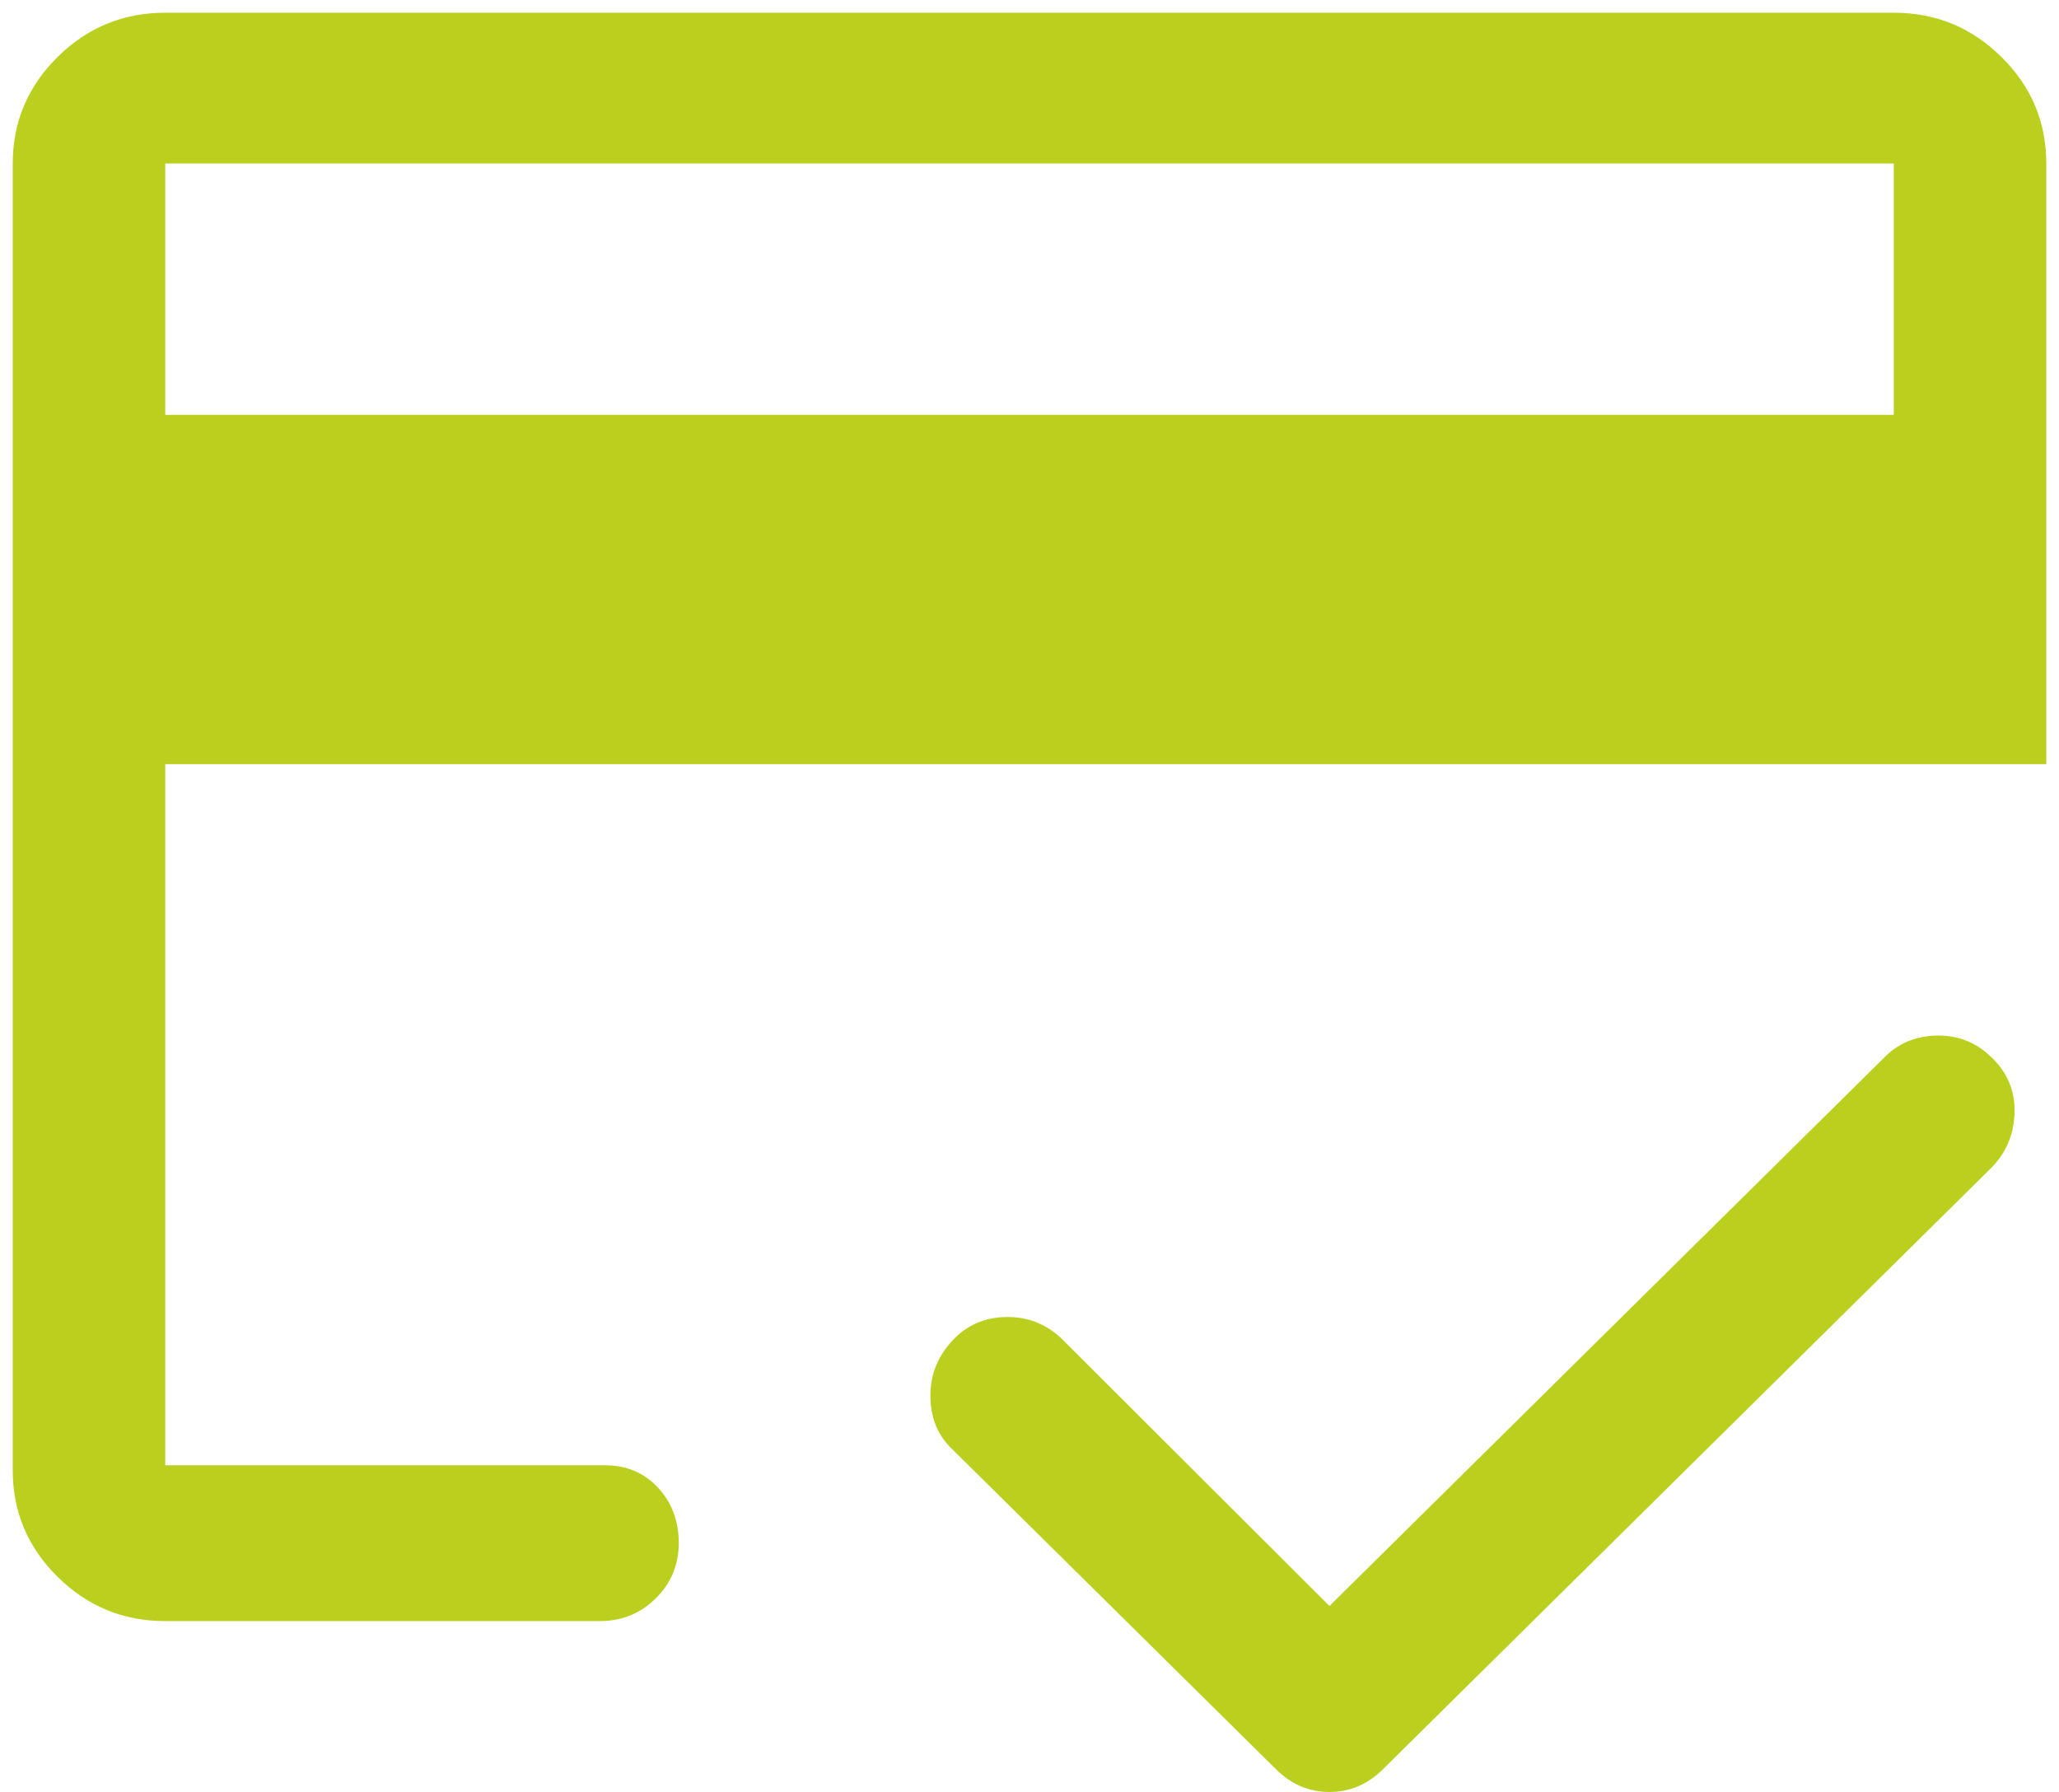<?xml version="1.0" encoding="UTF-8"?> <svg xmlns="http://www.w3.org/2000/svg" width="54" height="47" viewBox="0 0 54 47" fill="none"><path d="M4.334 10.88H49.667V4.289H4.334V10.88ZM0.334 4.289C0.334 3.201 0.726 2.27 1.509 1.496C2.292 0.721 3.234 0.334 4.334 0.334H49.667C50.767 0.334 51.709 0.721 52.492 1.496C53.276 2.27 53.667 3.201 53.667 4.289V20.042H4.334V38.432H15.867C16.429 38.432 16.892 38.627 17.255 39.017C17.619 39.407 17.801 39.891 17.801 40.467C17.801 41.044 17.599 41.53 17.196 41.925C16.793 42.321 16.305 42.519 15.734 42.519H4.334C3.234 42.519 2.292 42.131 1.509 41.357C0.726 40.582 0.334 39.651 0.334 38.564V4.289ZM34.867 42.123L49.467 27.688C49.834 27.337 50.292 27.161 50.842 27.161C51.392 27.161 51.864 27.361 52.259 27.761C52.664 28.161 52.856 28.644 52.834 29.211C52.812 29.778 52.601 30.259 52.201 30.654L36.267 46.407C35.867 46.803 35.401 47.001 34.867 47.001C34.334 47.001 33.867 46.803 33.467 46.407L24.934 37.971C24.578 37.619 24.401 37.162 24.401 36.599C24.401 36.037 24.605 35.545 25.015 35.123C25.39 34.736 25.86 34.543 26.423 34.543C26.986 34.543 27.467 34.741 27.867 35.136L34.867 42.123ZM4.334 4.289V38.432V30.654V36.718V4.289Z" fill="#BBCF1E"></path></svg> 